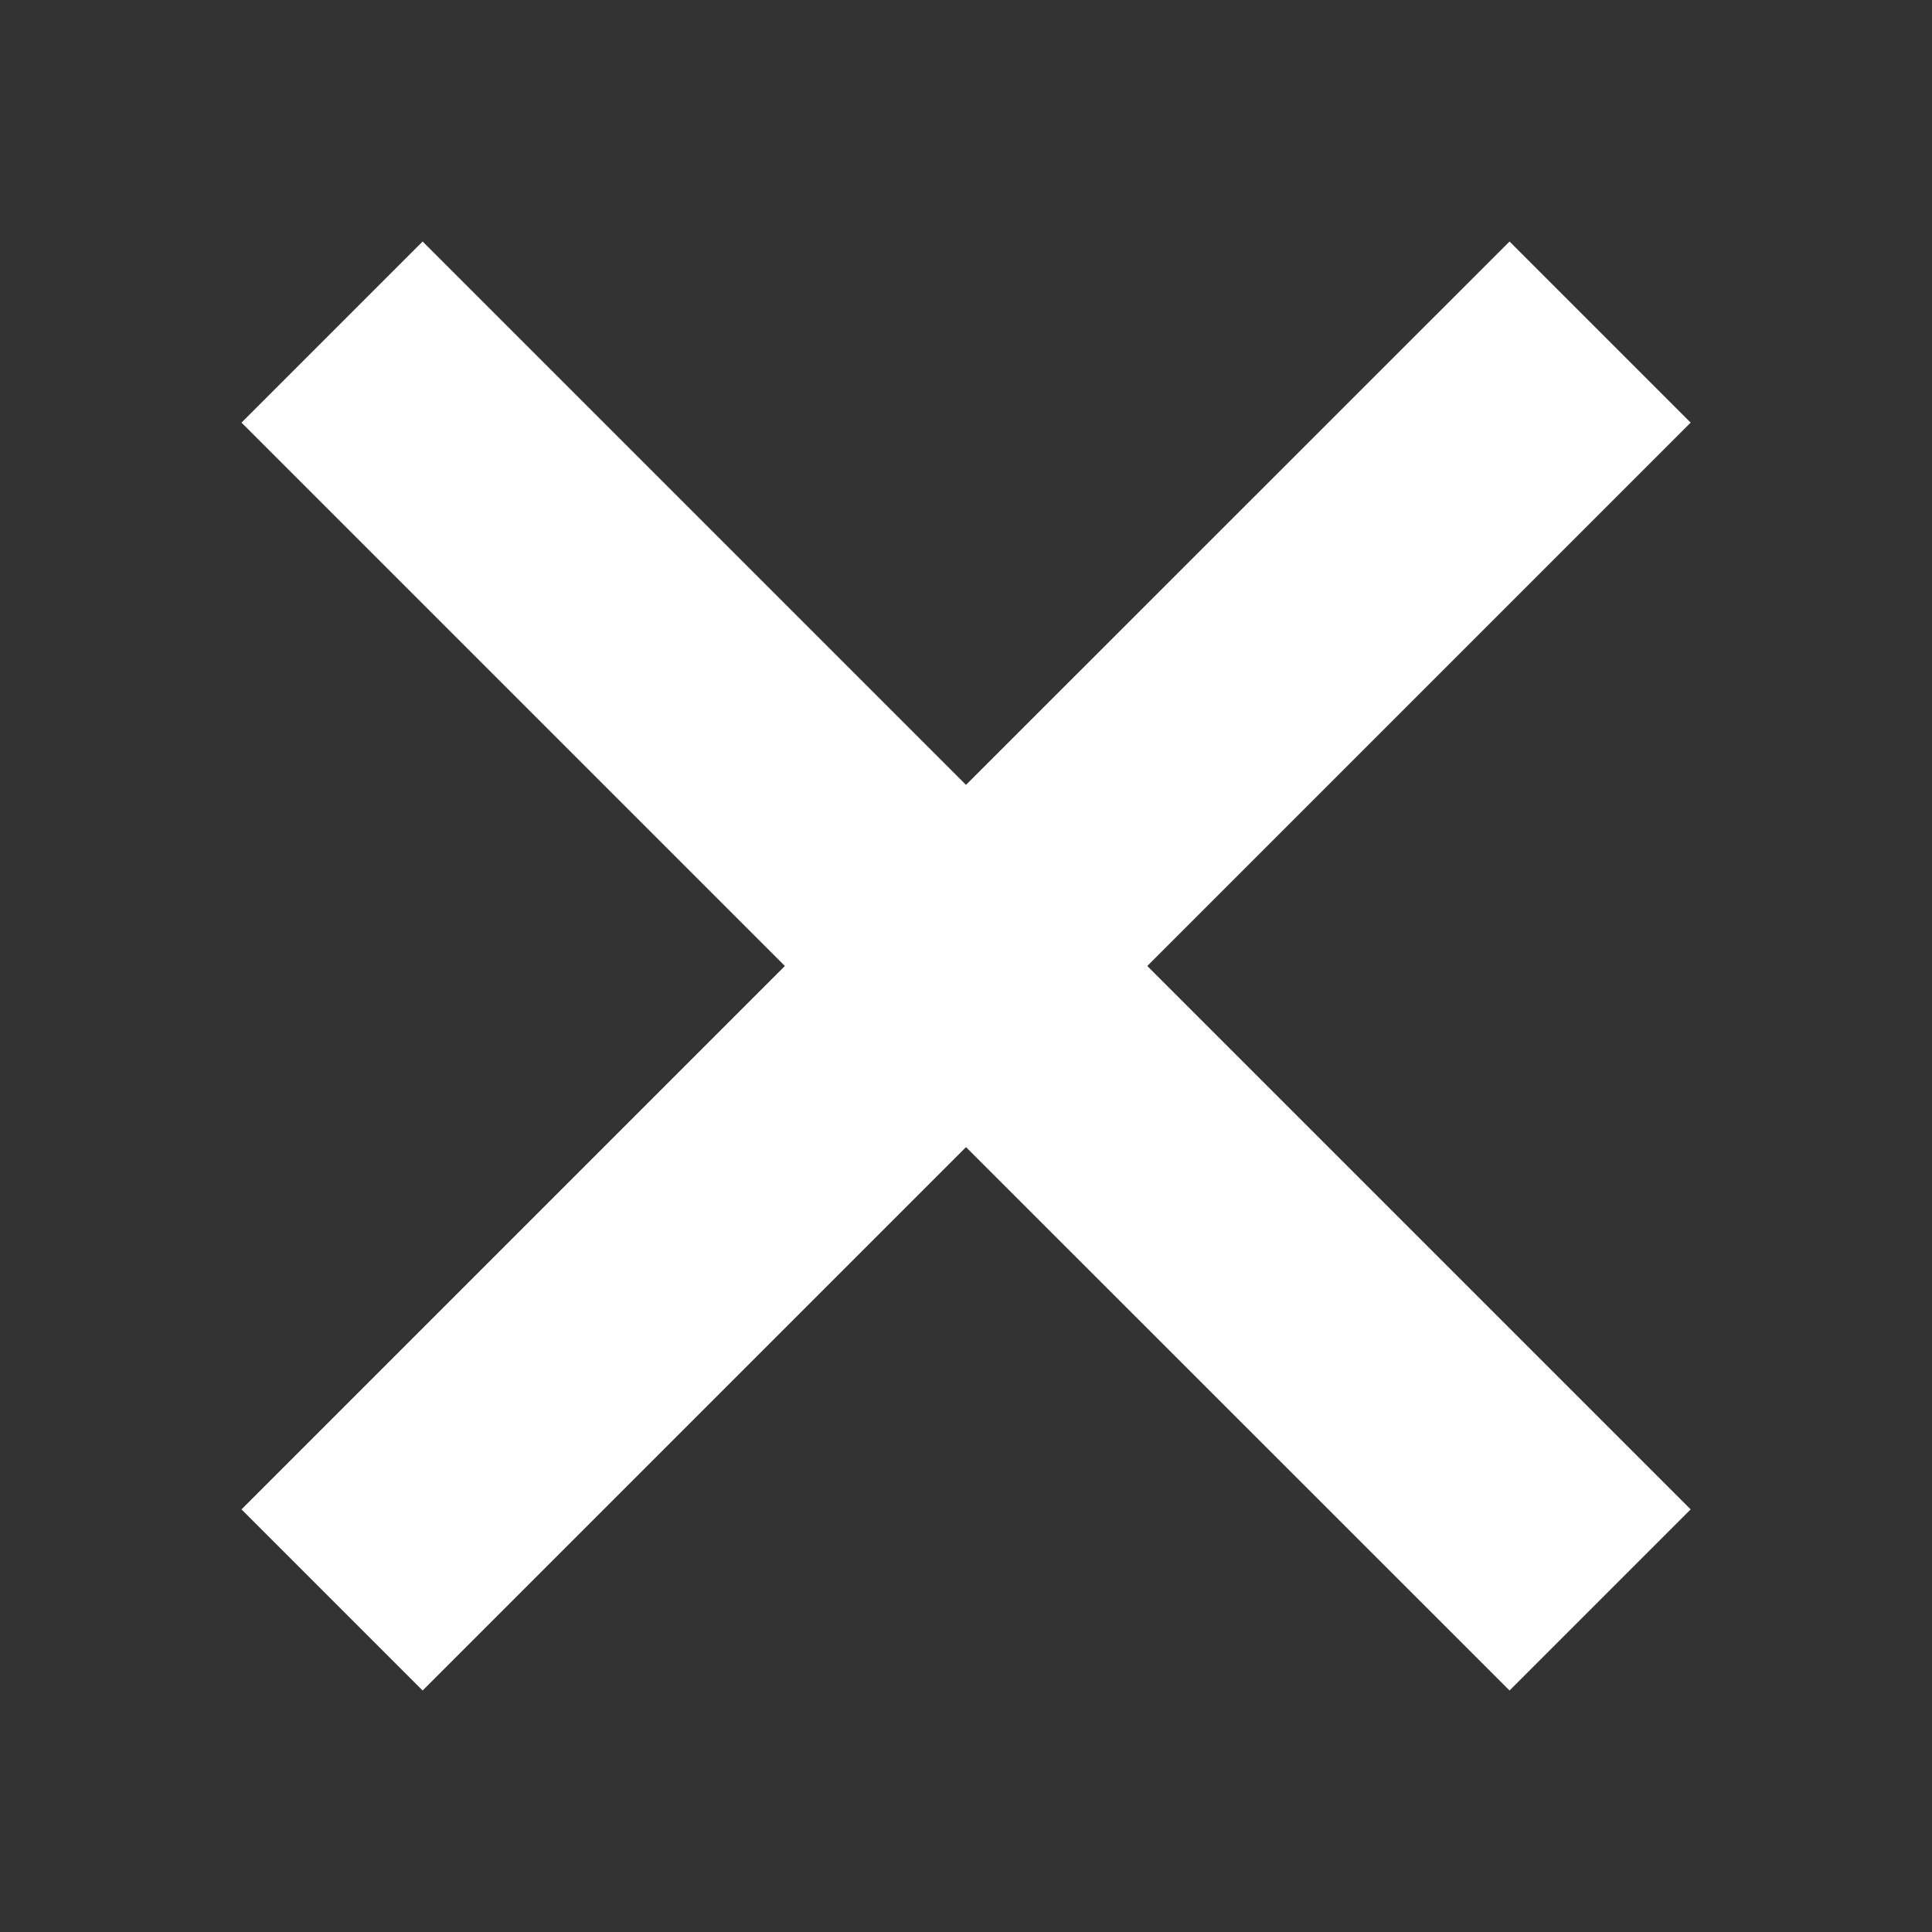 <svg width="24" height="24" viewBox="0 0 24 24" fill="none" xmlns="http://www.w3.org/2000/svg">
<rect x="0" y="0" width="24" height="24" fill="#333333" stroke="none"/>
<path d="M18.752 3L12 9.75L5.25 3L3 5.25L9.75 12L3 18.75L5.25 21L12 14.25L18.752 21L21.002 18.75L14.252 12L21.002 5.25L18.752 3Z" fill="white"/>
</svg>
